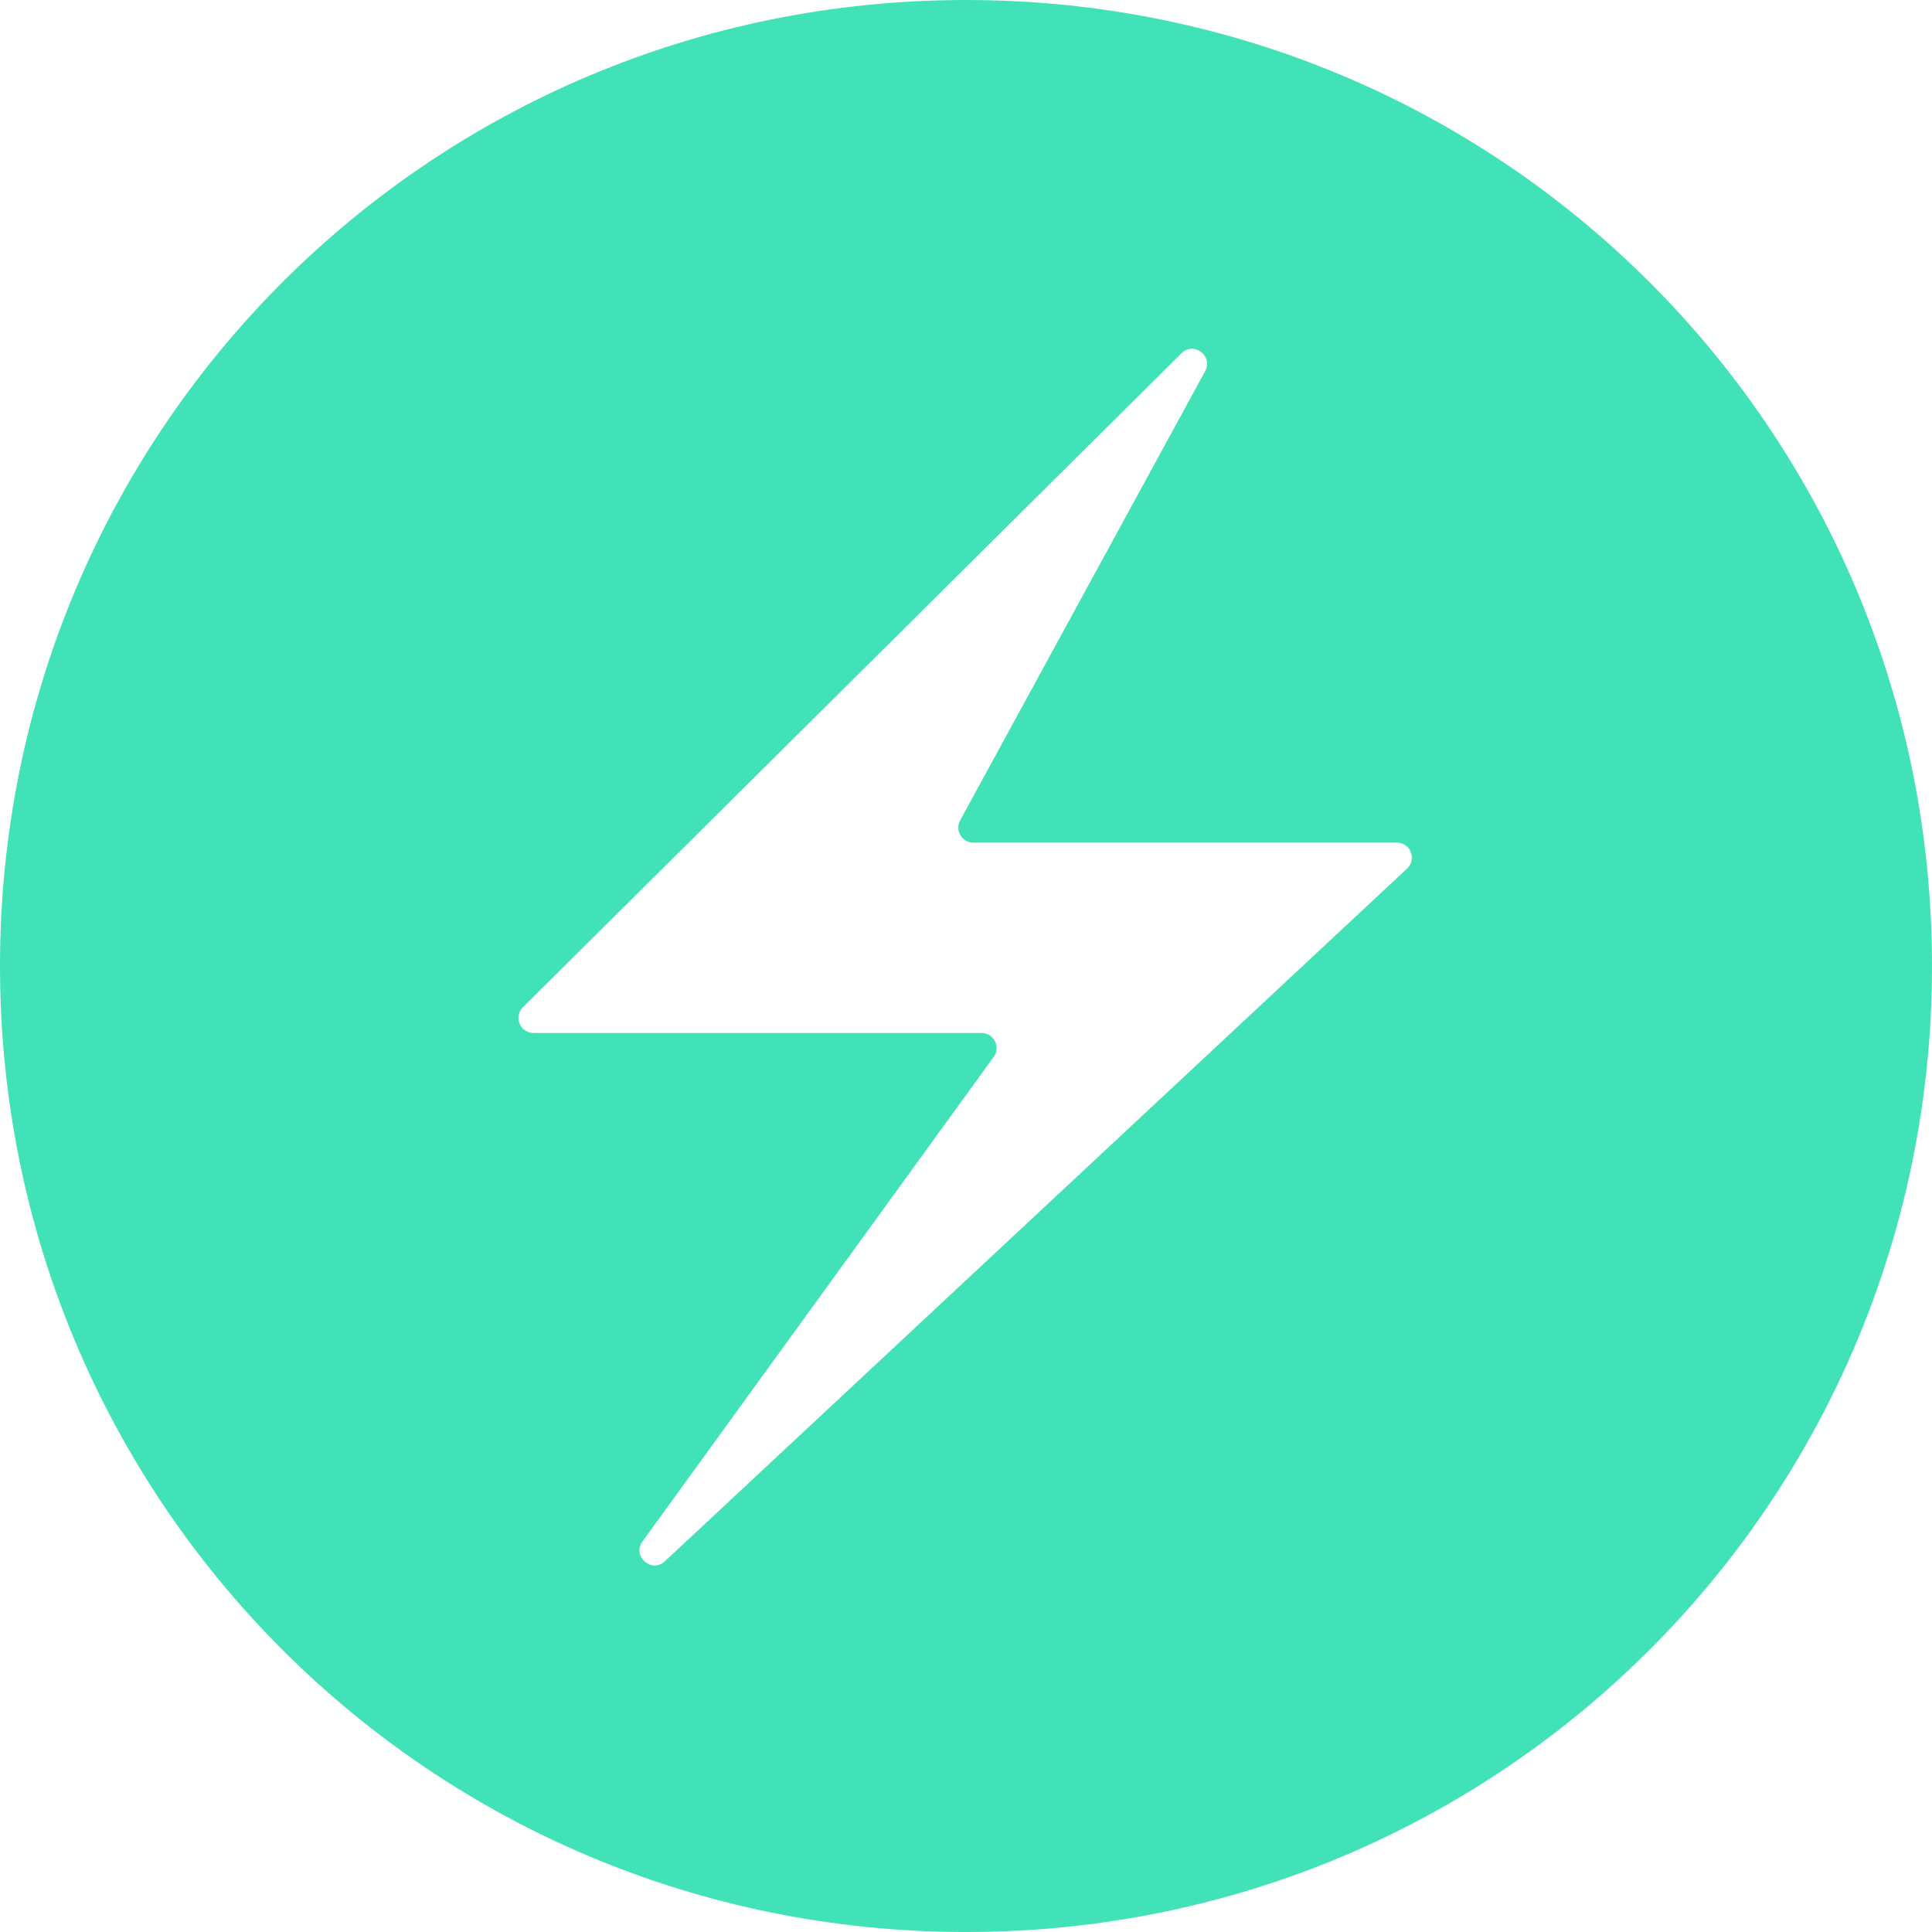 <svg width="32" height="32" viewBox="0 0 32 32" fill="none" xmlns="http://www.w3.org/2000/svg">
<path d="M16 0C7.136 0 0 7.136 0 16C0 24.864 7.136 32 16 32C24.864 32 32 24.864 32 16C32 7.136 24.864 0 16 0ZM19.733 5.777C19.907 5.772 20.064 5.959 19.961 6.148L15.903 13.588C15.882 13.626 15.872 13.668 15.873 13.712C15.873 13.755 15.886 13.797 15.908 13.834C15.93 13.871 15.961 13.902 15.998 13.923C16.036 13.945 16.078 13.956 16.121 13.956H23.135C23.361 13.956 23.471 14.232 23.305 14.387L11.012 25.86C10.792 26.065 10.465 25.776 10.641 25.532L16.46 17.504C16.487 17.467 16.503 17.423 16.506 17.377C16.509 17.332 16.5 17.286 16.48 17.245C16.459 17.205 16.427 17.17 16.388 17.146C16.349 17.122 16.304 17.11 16.259 17.109H8.836C8.787 17.109 8.738 17.094 8.697 17.067C8.656 17.039 8.625 17 8.606 16.954C8.587 16.909 8.582 16.858 8.592 16.81C8.602 16.762 8.626 16.717 8.661 16.683L19.568 5.852C19.612 5.806 19.672 5.78 19.735 5.777H19.733Z" fill="#42E2B8"/>
</svg>
